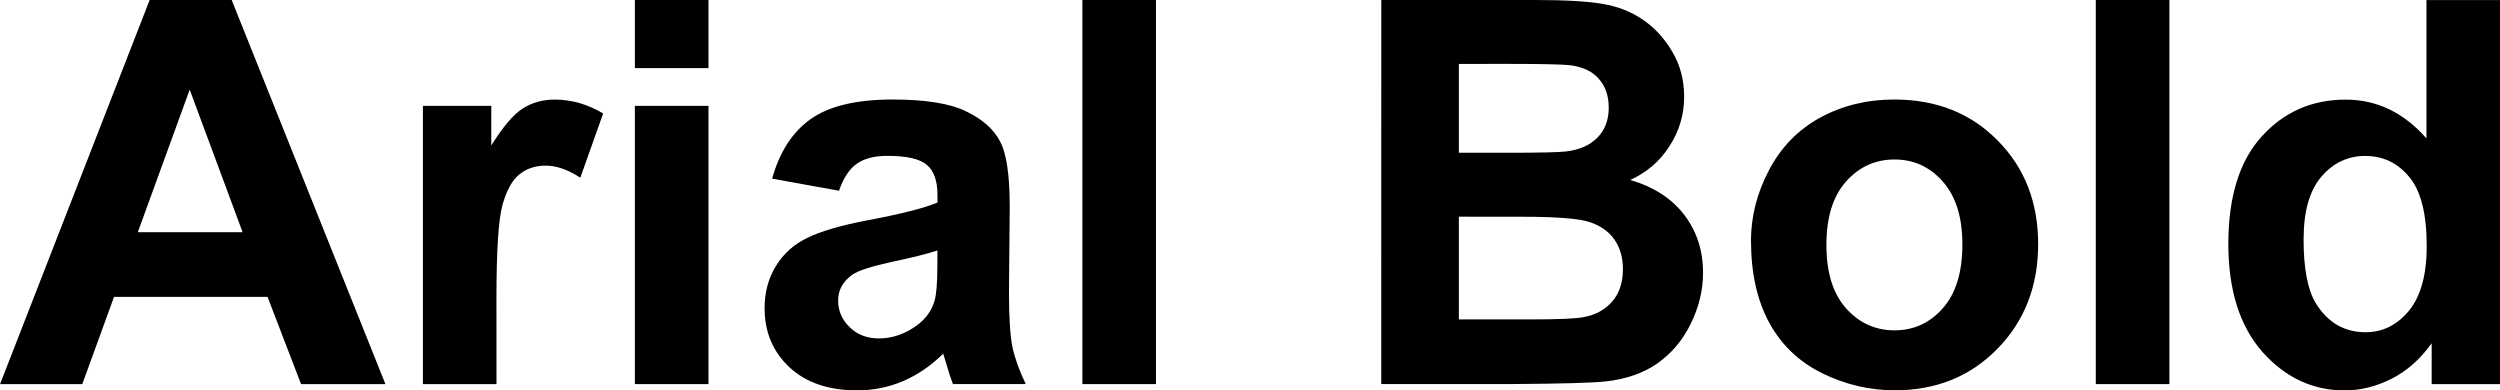 <?xml version="1.0" encoding="UTF-8" standalone="no"?>
<!-- Created with Inkscape (http://www.inkscape.org/) -->

<svg
   viewBox="0 0 46.022 7.186"
   version="1.1"
   id="svg5"
   width="46.022"
   height="7.186"
   xmlns="http://www.w3.org/2000/svg"
   xmlns:svg="http://www.w3.org/2000/svg">
  <defs
     id="defs2" />
  <g
     id="g1008"
     style="display:inline"
     transform="translate(-58.669,-49.611)">
    <g
       aria-label="Arial Bold"
       id="text1006"
       style="font-weight:bold;font-size:9.878px;font-family:Arial;-inkscape-font-specification:'Arial, Bold';text-align:center;text-anchor:middle;stroke-width:0.265">
      <path
         d="m 65.764,56.682 h -1.553 l -0.617,-1.606 h -2.826 l -0.584,1.606 h -1.514 l 2.754,-7.071 h 1.51 z m -2.629,-2.797 -0.974,-2.624 -0.955,2.624 z"
         id="path3346" />
      <path
         d="M 67.809,56.682 H 66.454 v -5.122 h 1.259 v 0.728 q 0.323,-0.516 0.579,-0.68 0.26,-0.164 0.588,-0.164 0.463,0 0.892,0.256 l -0.42,1.182 q -0.342,-0.222 -0.637,-0.222 -0.285,0 -0.482,0.159 -0.198,0.154 -0.314,0.564 -0.111,0.41 -0.111,1.717 z"
         id="path3348" />
      <path
         d="m 70.356,50.865 v -1.254 h 1.355 v 1.254 z m 0,5.817 v -5.122 h 1.355 v 5.122 z"
         id="path3350" />
      <path
         d="M 74.113,53.122 72.883,52.9 q 0.207,-0.743 0.714,-1.1 0.506,-0.357 1.505,-0.357 0.907,0 1.35,0.217 0.444,0.212 0.622,0.545 0.183,0.328 0.183,1.211 l -0.014,1.582 q 0,0.675 0.063,0.998 0.068,0.318 0.246,0.685 h -1.341 q -0.053,-0.135 -0.13,-0.4 -0.034,-0.121 -0.048,-0.159 -0.347,0.338 -0.743,0.506 -0.395,0.169 -0.844,0.169 -0.791,0 -1.249,-0.429 -0.453,-0.429 -0.453,-1.085 0,-0.434 0.207,-0.772 0.207,-0.342 0.579,-0.521 0.376,-0.183 1.08,-0.318 0.95,-0.178 1.317,-0.333 v -0.135 q 0,-0.391 -0.193,-0.555 -0.193,-0.169 -0.728,-0.169 -0.362,0 -0.564,0.145 -0.203,0.14 -0.328,0.497 z m 1.813,1.1 q -0.26,0.087 -0.825,0.207 -0.564,0.121 -0.738,0.236 -0.265,0.188 -0.265,0.477 0,0.285 0.212,0.492 0.212,0.207 0.54,0.207 0.367,0 0.699,-0.241 0.246,-0.183 0.323,-0.449 0.053,-0.174 0.053,-0.661 z"
         id="path3352" />
      <path
         d="m 78.594,56.682 v -7.071 h 1.355 v 7.071 z"
         id="path3354" />
      <path
         d="m 84.097,49.611 h 2.826 q 0.839,0 1.249,0.072 0.415,0.068 0.738,0.289 0.328,0.222 0.545,0.593 0.217,0.367 0.217,0.825 0,0.497 -0.27,0.912 -0.265,0.415 -0.723,0.622 0.646,0.188 0.994,0.641 0.347,0.453 0.347,1.066 0,0.482 -0.227,0.941 -0.222,0.453 -0.613,0.728 -0.386,0.27 -0.955,0.333 -0.357,0.039 -1.722,0.048 h -2.407 z m 1.428,1.177 v 1.635 h 0.936 q 0.834,0 1.037,-0.024 0.367,-0.043 0.574,-0.251 0.212,-0.212 0.212,-0.555 0,-0.328 -0.183,-0.531 -0.178,-0.207 -0.535,-0.251 -0.212,-0.024 -1.22,-0.024 z m 0,2.812 v 1.891 h 1.322 q 0.772,0 0.979,-0.043 0.318,-0.058 0.516,-0.28 0.203,-0.227 0.203,-0.603 0,-0.318 -0.154,-0.54 -0.154,-0.222 -0.449,-0.323 -0.289,-0.101 -1.264,-0.101 z"
         id="path3356" />
      <path
         d="m 90.902,54.048 q 0,-0.675 0.333,-1.307 0.333,-0.632 0.941,-0.965 0.613,-0.333 1.365,-0.333 1.162,0 1.905,0.757 0.743,0.752 0.743,1.905 0,1.162 -0.752,1.929 -0.748,0.762 -1.886,0.762 -0.704,0 -1.346,-0.318 -0.637,-0.318 -0.969,-0.931 -0.333,-0.617 -0.333,-1.5 z m 1.389,0.072 q 0,0.762 0.362,1.167 0.362,0.405 0.892,0.405 0.531,0 0.887,-0.405 0.362,-0.405 0.362,-1.177 0,-0.752 -0.362,-1.158 -0.357,-0.405 -0.887,-0.405 -0.531,0 -0.892,0.405 -0.362,0.405 -0.362,1.167 z"
         id="path3358" />
      <path
         d="m 97.25,56.682 v -7.071 h 1.355 v 7.071 z"
         id="path3360" />
      <path
         d="m 104.692,56.682 h -1.259 v -0.752 q -0.314,0.439 -0.743,0.656 -0.424,0.212 -0.859,0.212 -0.883,0 -1.514,-0.709 -0.627,-0.714 -0.627,-1.987 0,-1.302 0.613,-1.977 0.613,-0.68 1.548,-0.68 0.859,0 1.486,0.714 v -2.547 h 1.355 z m -3.617,-2.672 q 0,0.82 0.227,1.186 0.328,0.531 0.916,0.531 0.468,0 0.796,-0.395 0.328,-0.4 0.328,-1.191 0,-0.883 -0.318,-1.268 -0.318,-0.391 -0.815,-0.391 -0.482,0 -0.81,0.386 -0.323,0.381 -0.323,1.143 z"
         id="path3362" />
    </g>
  </g>
</svg>
